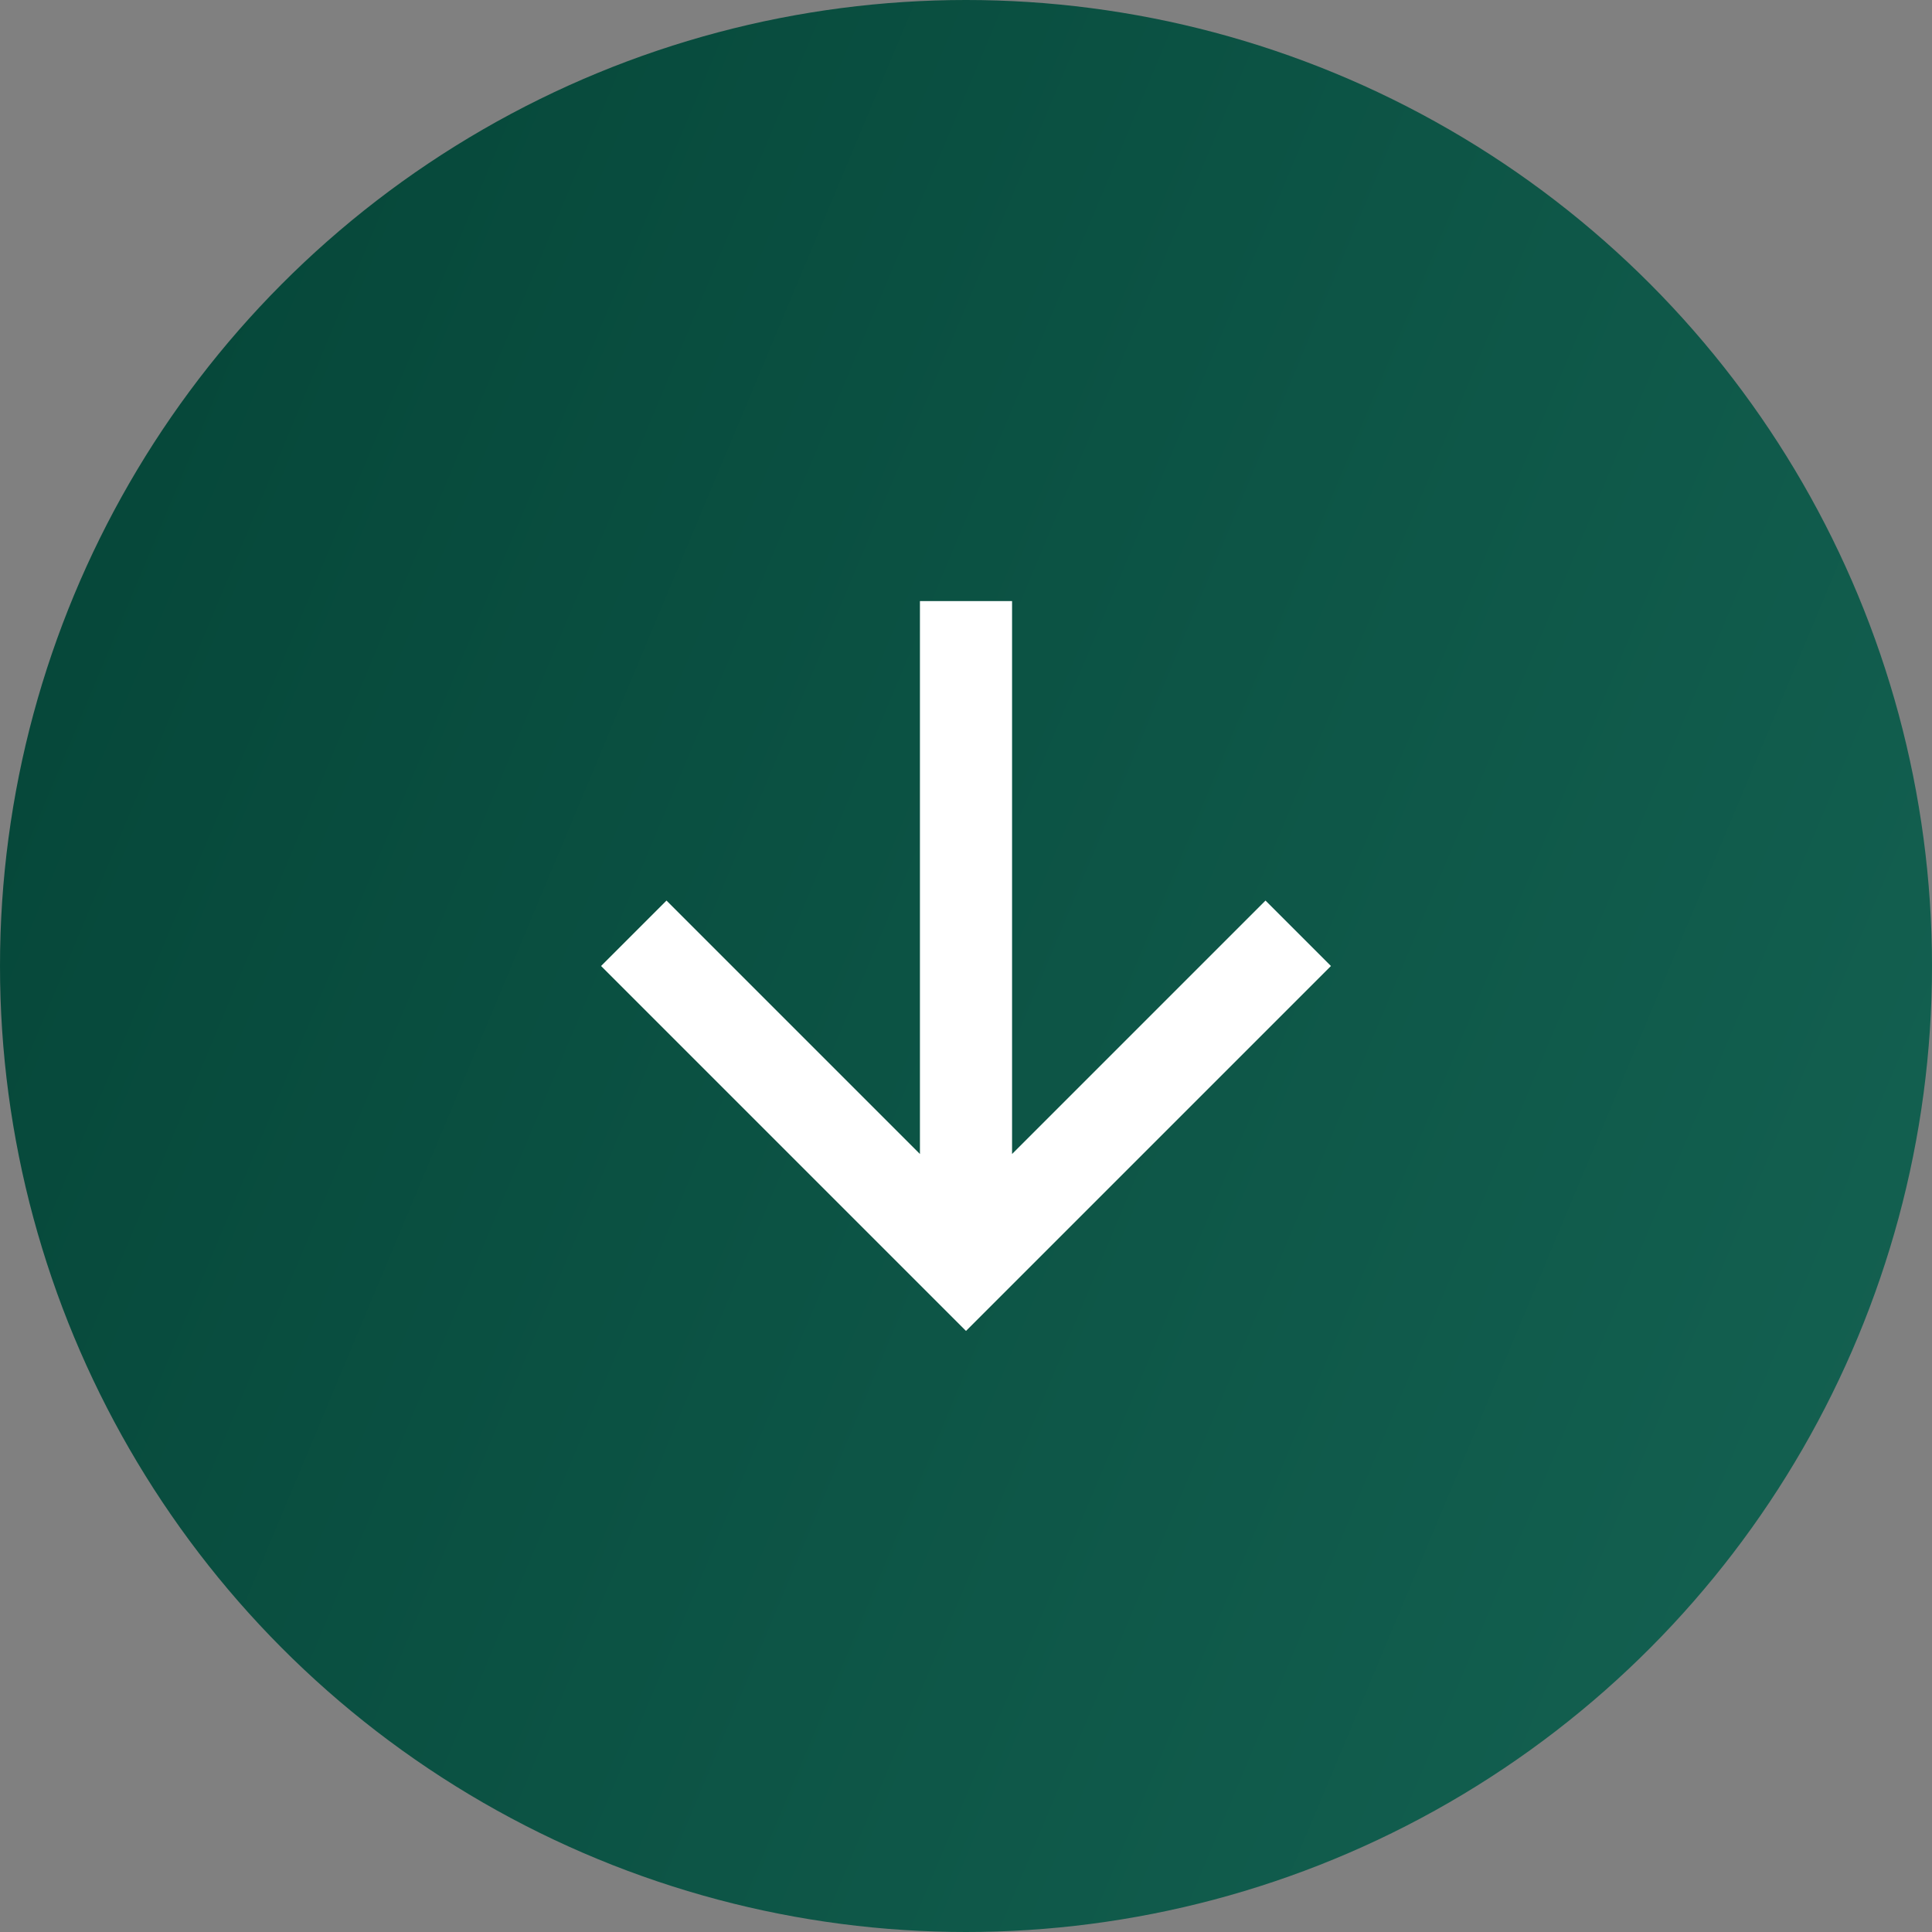 <?xml version="1.0" encoding="UTF-8"?> <svg xmlns="http://www.w3.org/2000/svg" width="45" height="45" viewBox="0 0 45 45" fill="none"><rect x="0" y="0" width="45" height="45" fill="#808080" stroke="none"/><circle cx="22.5" cy="22.5" r="22.5" fill="url(#paint0_linear_254_8)"></circle><path d="M21.427 14L23.573 14L23.573 26.879L29.476 20.976L31 22.5L22.5 31L14 22.5L15.524 20.976L21.427 26.879L21.427 14Z" fill="white"></path><defs><linearGradient id="paint0_linear_254_8" x1="6.242" y1="3.8" x2="52.18" y2="23.035" gradientUnits="userSpaceOnUse"><stop stop-color="#06483A"></stop><stop offset="1" stop-color="#146252"></stop></linearGradient></defs></svg> 